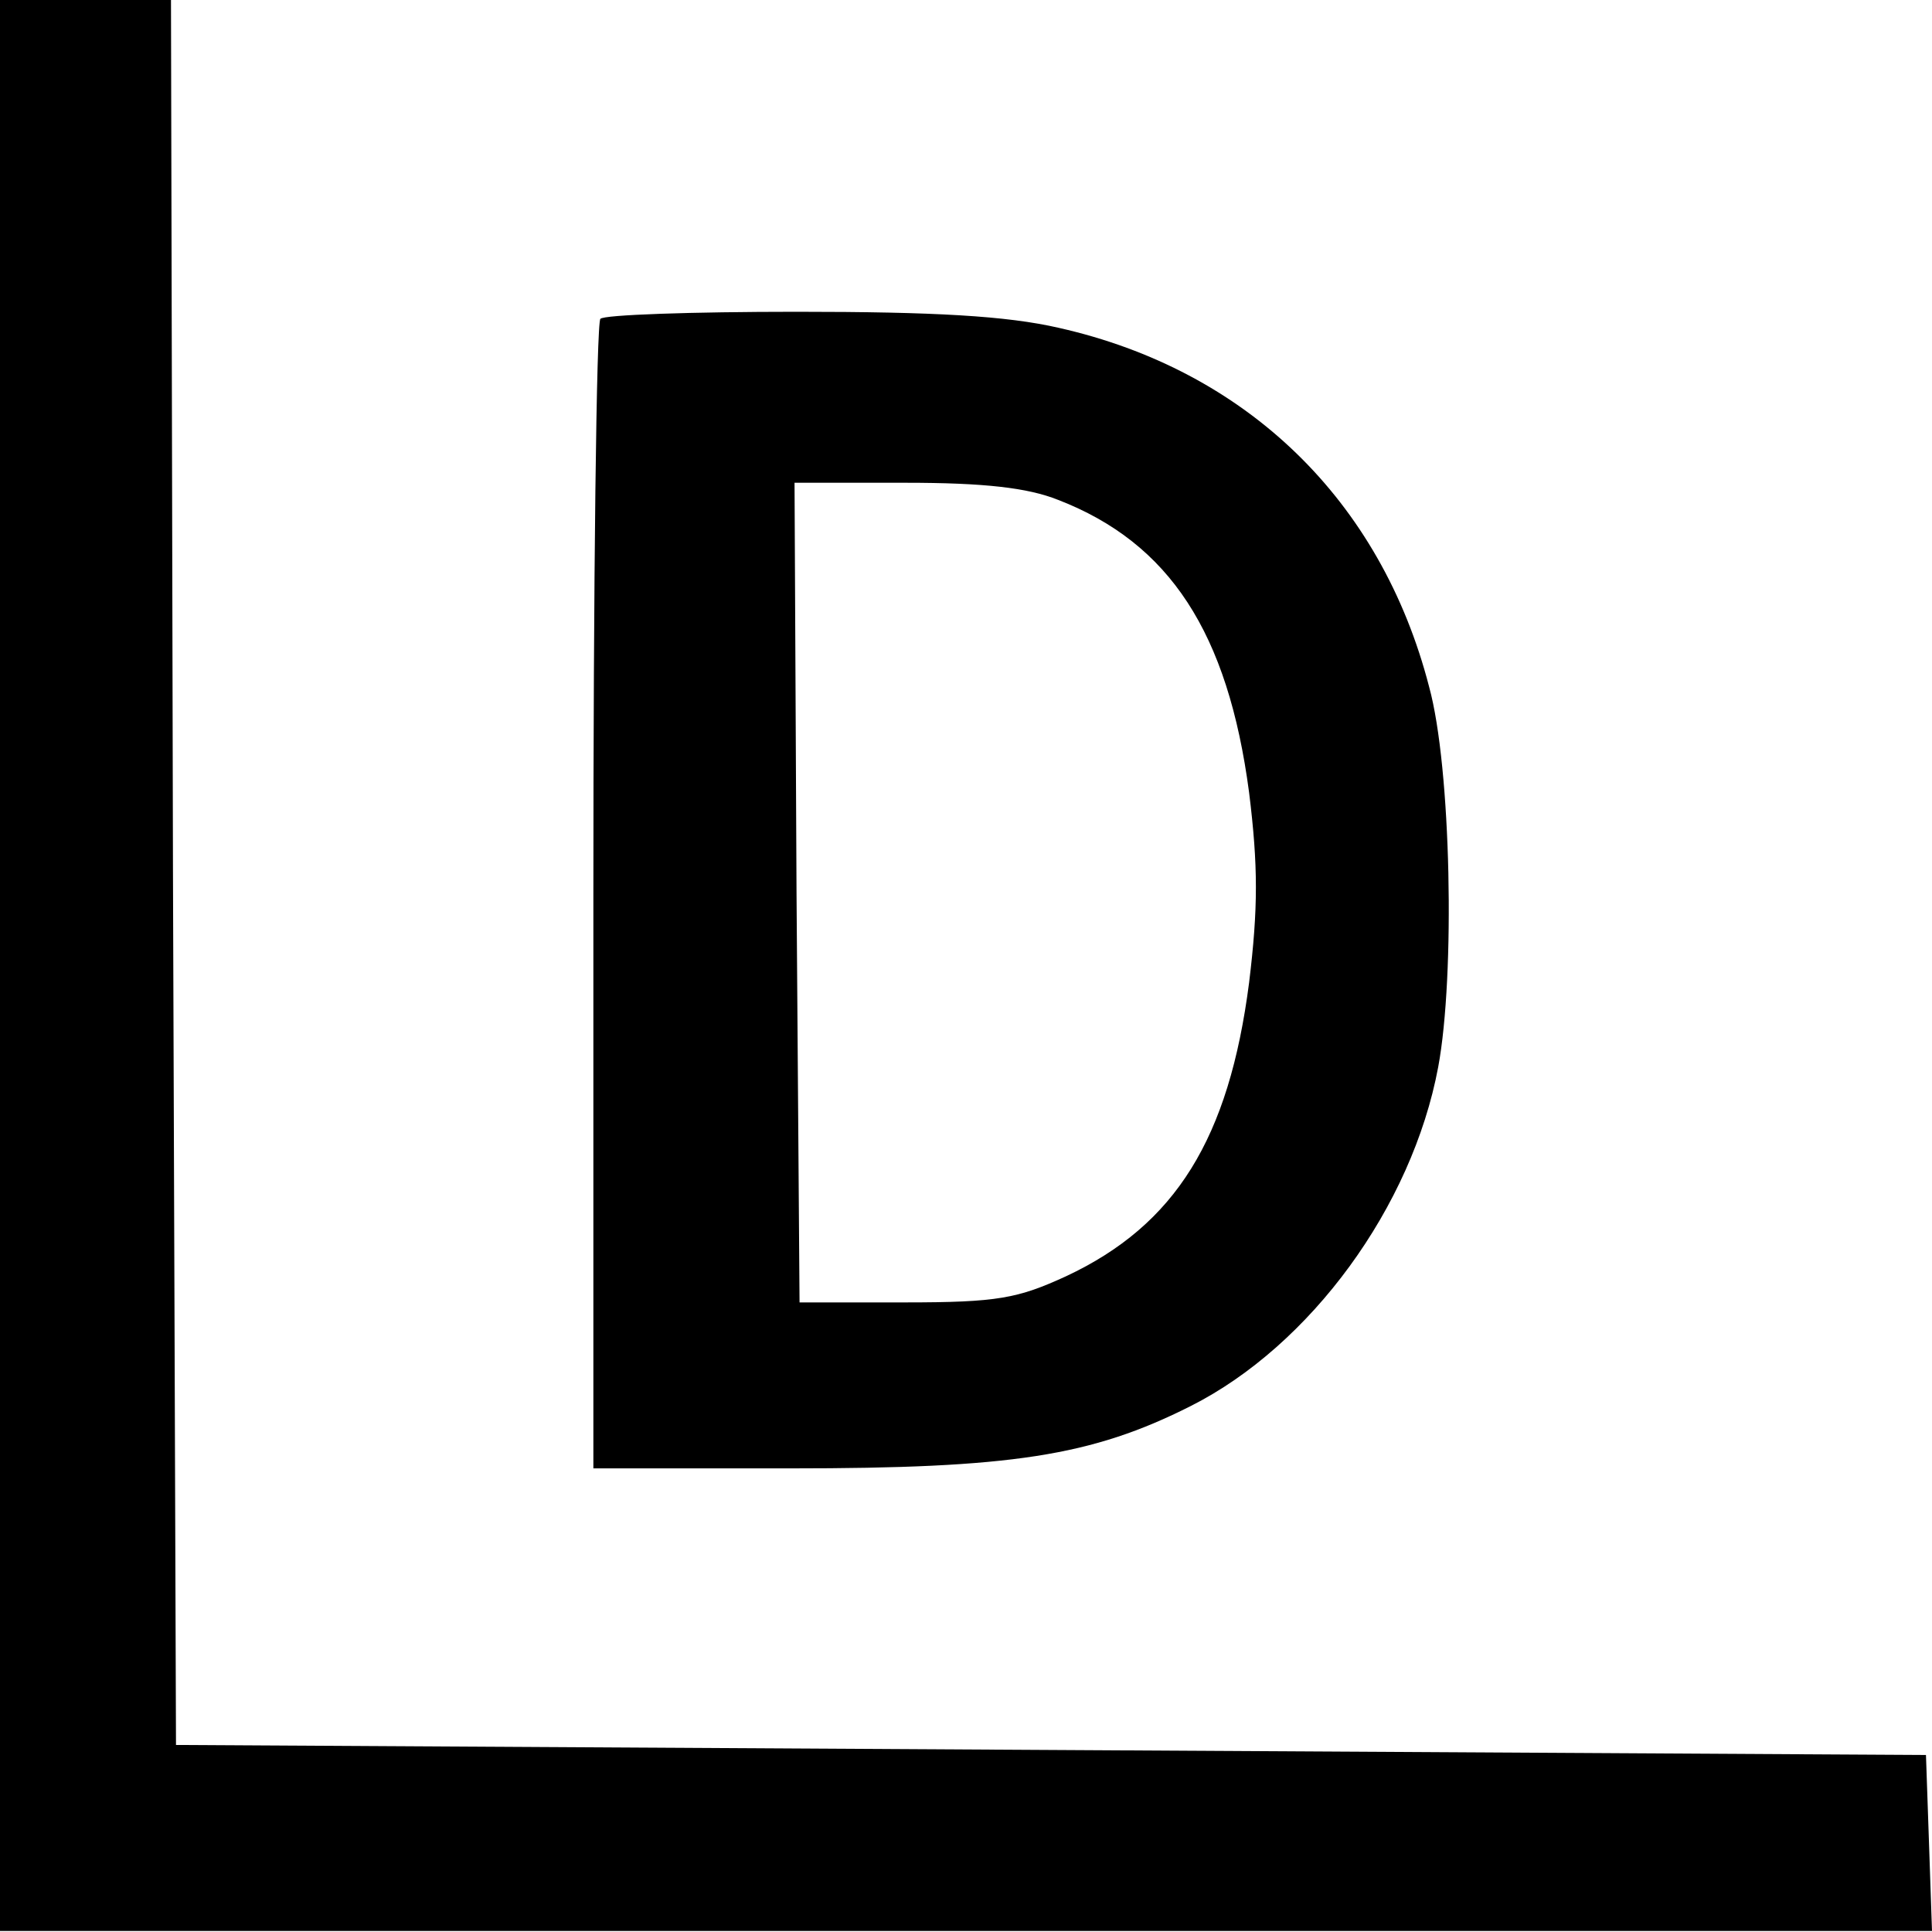 <svg xmlns="http://www.w3.org/2000/svg" width="32" height="32" fill="none"><path fill="#000" d="M0 15.992v15.991h32l-.05-1.466-.05-1.449-14.492-.083-14.493-.083-.05-14.46L2.832 0H0v15.992Z"/><path fill="#000" d="M9.945 5.28c-.067.05-.117 4.365-.117 9.579v9.462h3.265c3.648 0 4.98-.2 6.63-1.033 1.982-1 3.665-3.298 4.098-5.614.283-1.516.216-4.964-.15-6.297-.8-3.098-3.032-5.247-6.13-5.946-.866-.2-2.066-.267-4.348-.267-1.732 0-3.198.05-3.248.117Zm7.58 2.999c1.848.716 2.814 2.199 3.164 4.848.15 1.215.15 1.915 0 3.148-.333 2.582-1.216 4.014-3.032 4.864-.8.367-1.132.433-2.665.433h-1.749l-.05-6.796-.033-6.78h1.832c1.316 0 2.032.083 2.532.283Z"/></svg>
